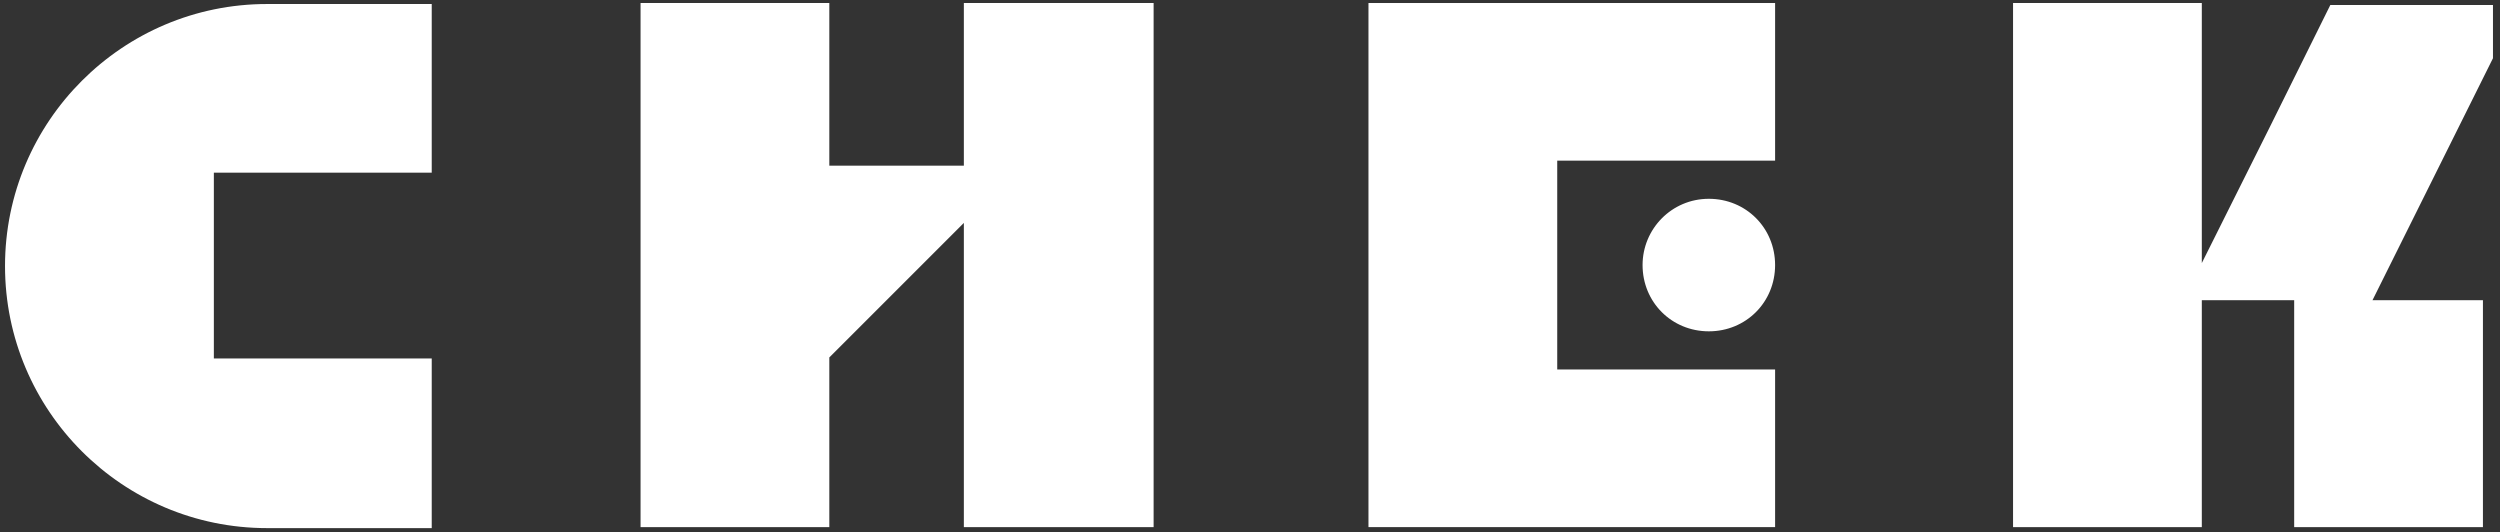 <?xml version="1.0" encoding="UTF-8"?>
<svg width="249px" height="53px" viewBox="0 0 249 53" version="1.1" xmlns="http://www.w3.org/2000/svg" xmlns:xlink="http://www.w3.org/1999/xlink">
    <rect x="0" y="0" width="249" height="53" fill="#333333" stroke="none"/>
    <title>logo_horizontal_white_global</title>
    <g id="Page-1" stroke="none" stroke-width="1" fill="none" fill-rule="evenodd">
        <g id="logo_horizontal_white_global" transform="translate(0.5, 0.3)" fill="#FFFFFF" fill-rule="nonzero">
            <path d="M0,26.2 C0,40.6 11.7,52.3 26.1,52.3 L42.5,52.3 L42.5,35.4 L20.8,35.4 L20.8,16.9 L42.5,16.9 L42.5,0.1 L26.1,0.1 C11.7,0.1 0,11.8 0,26.2 Z" id="Path"></path>
            <path d="M163.1,26.1 C163.1,29.8 166,32.7 169.7,32.7 C173.4,32.7 176.3,29.8 176.3,26.1 C176.3,22.4 173.4,19.5 169.7,19.5 L169.7,19.5 C166,19.5 163.1,22.5 163.1,26.1 L163.1,26.1 Z" id="Path"></path>
            <polygon id="Path" points="149.7 0 135.8 0 135.8 52.2 149.7 52.2 154.6 52.2 176.3 52.2 176.3 36.5 154.6 36.5 154.6 15.7 176.3 15.7 176.3 0 154.6 0"></polygon>
            <polygon id="Path" points="95.5 16.2 82.1 16.2 82.1 0 63.3 0 63.3 52.2 82.1 52.2 82.1 35.3 95.5 21.9 95.5 52.2 114.4 52.2 114.4 0 95.5 0"></polygon>
            <polygon id="Path" points="225.4 12.7 225.3 12.9 218.8 25.9 218.8 12.9 218.8 0 208.4 0 200 0 200 52.2 218.8 52.2 218.8 29.6 228 29.6 228 52.2 246.8 52.2 246.8 29.6 235.8 29.6 247.8 5.5 247.8 0.2 231.6 0.2"></polygon>
        </g>
    </g>
</svg>
